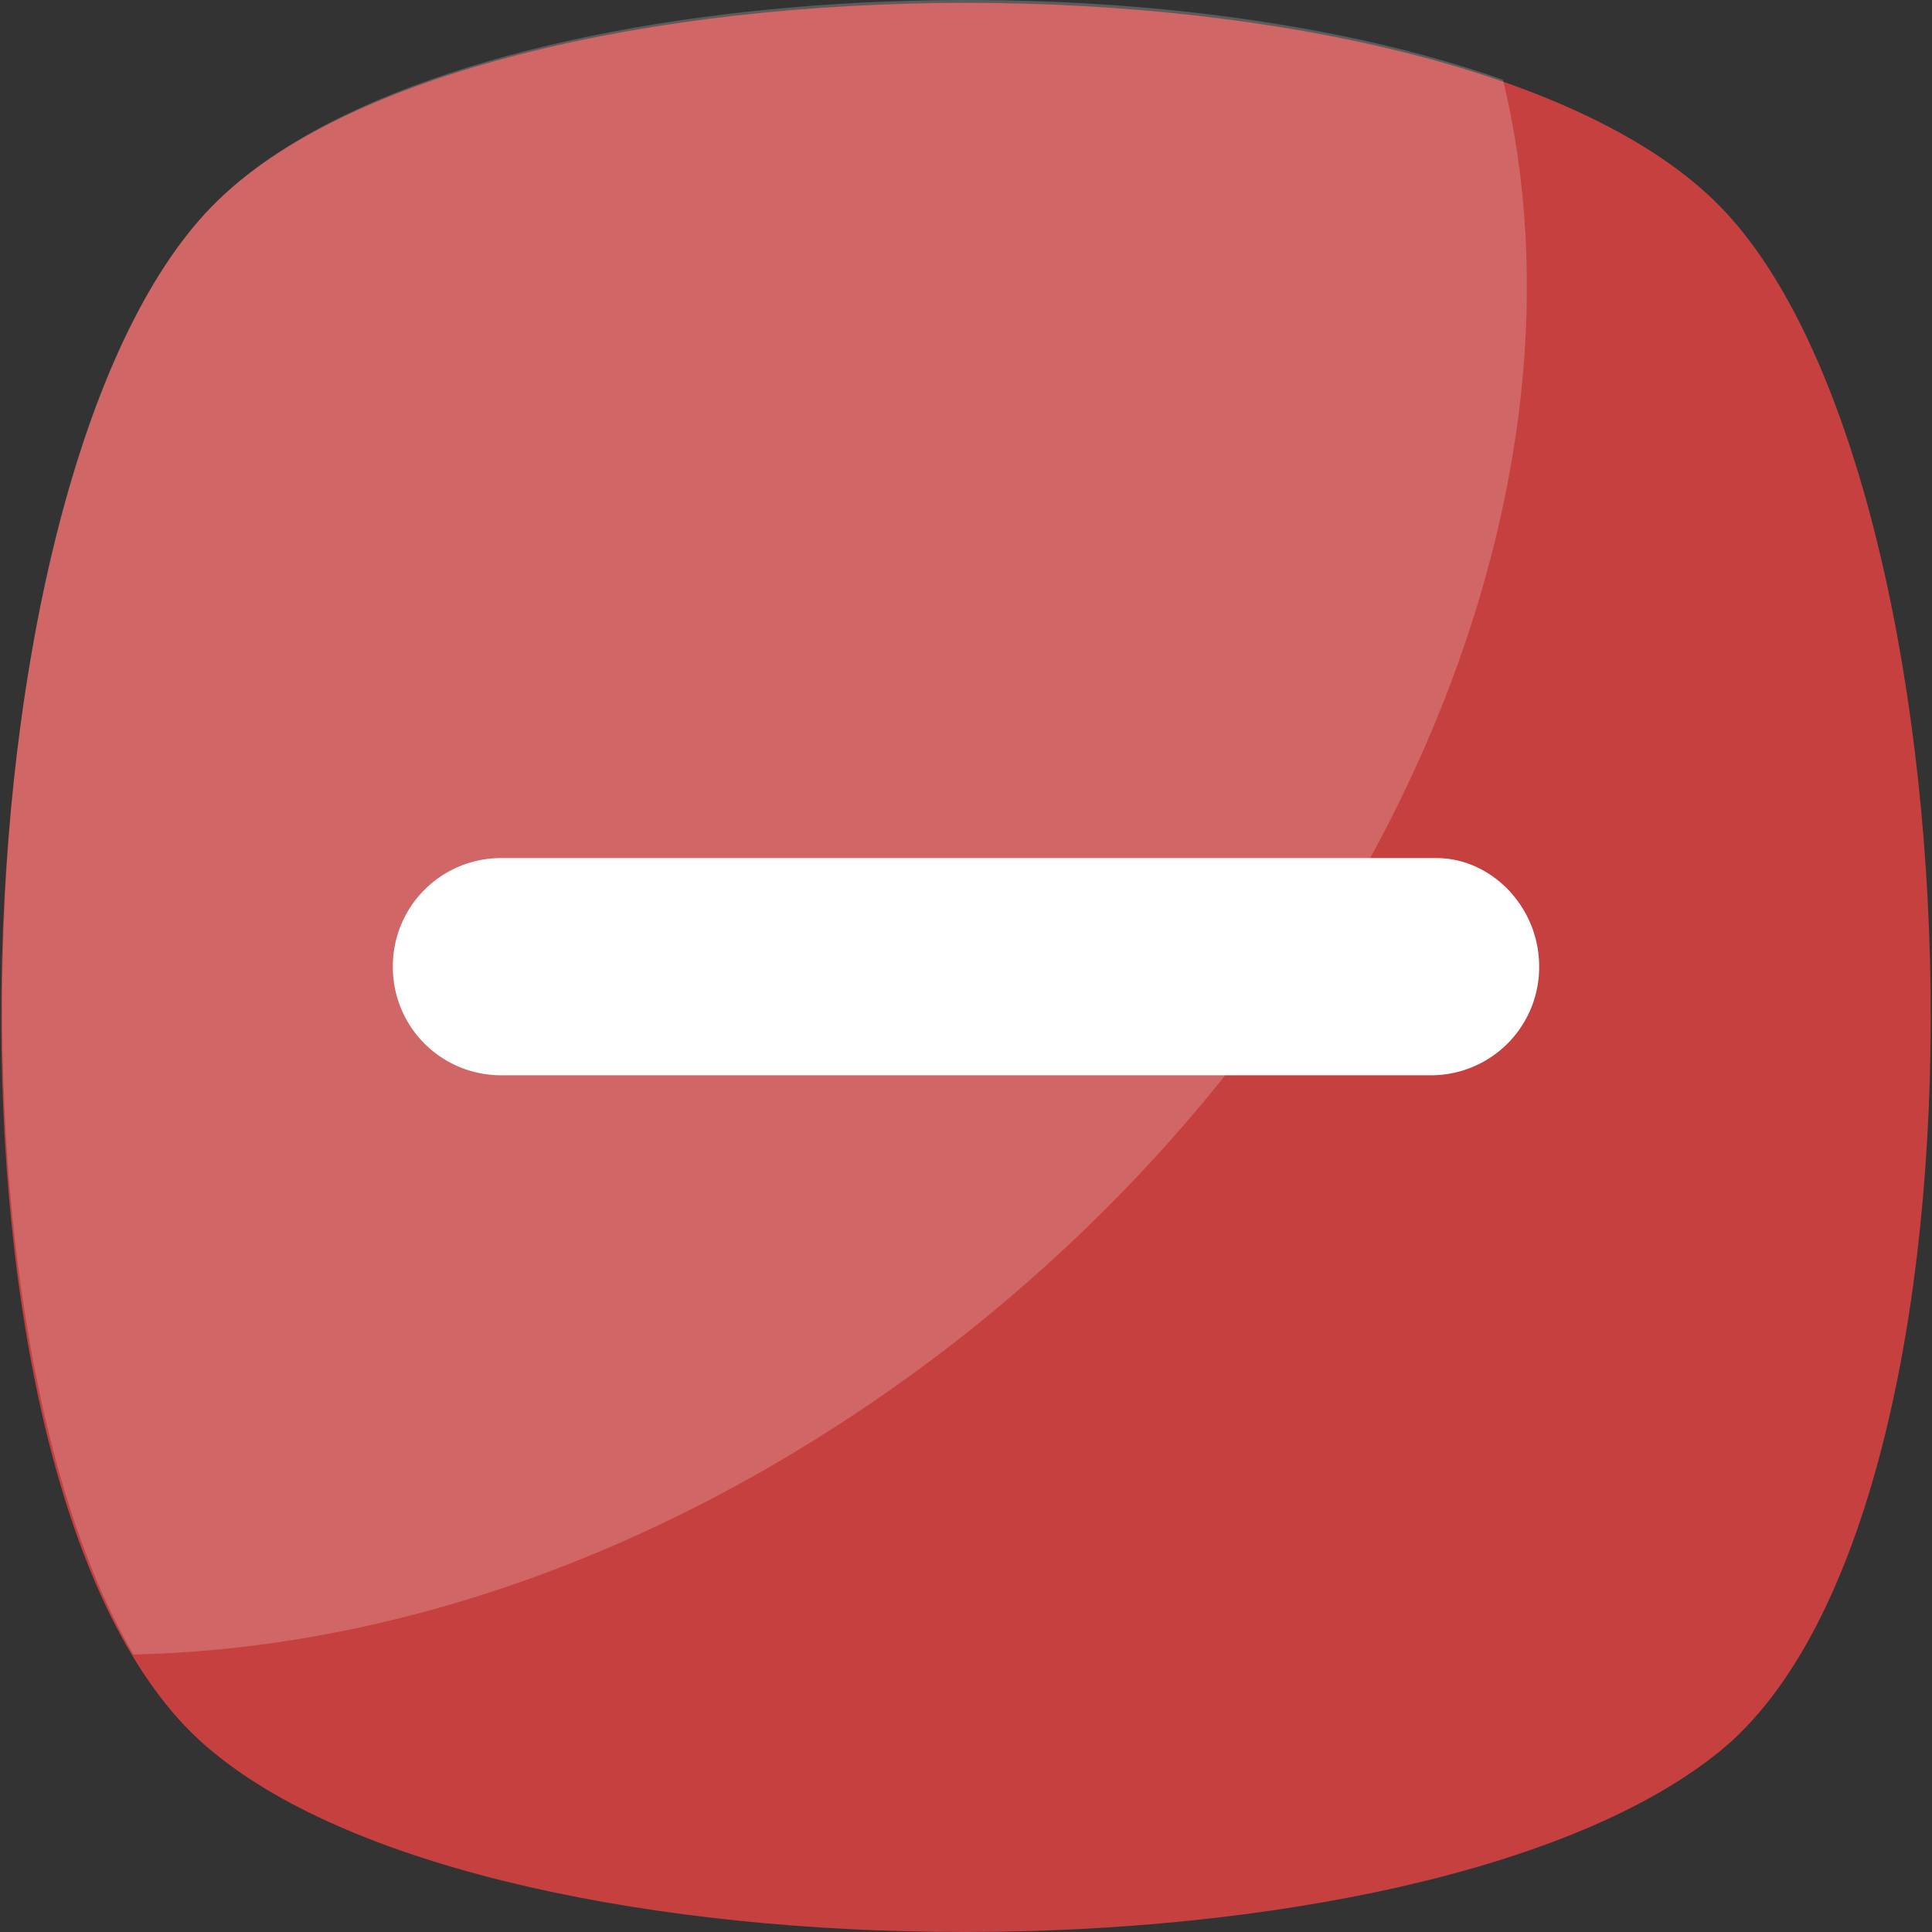 <svg xmlns="http://www.w3.org/2000/svg" version="1.1" xmlns:xlink="http://www.w3.org/1999/xlink" width="512" height="512" x="0" y="0" viewBox="0 0 455.431 455.431" style="enable-background:new 0 0 512 512" xml:space="preserve" class=""><rect x="0" y="0" width="455.431" height="455.431" fill="#333333" stroke="none"/><g><path d="M405.493 412.764c-69.689 56.889-287.289 56.889-355.556 0-69.689-56.889-62.578-300.089 0-364.089s292.978-64 355.556 0 69.689 307.201 0 364.089z" style="" fill="#c64040" data-original="#8dc640" class="" opacity="1"></path><g style="opacity:0.2;"><path d="M229.138 313.209c-62.578 49.778-132.267 75.378-197.689 76.8-48.356-82.489-38.4-283.022 18.489-341.333 51.2-52.622 211.911-62.578 304.356-29.867 22.755 93.867-24.178 213.333-125.156 294.4z" style="" fill="#ffffff" data-original="#ffffff" class=""></path></g><path d="M362.827 227.876a25.494 25.494 0 0 1-25.6 25.6H118.204a25.494 25.494 0 0 1-25.6-25.6 25.494 25.494 0 0 1 25.6-25.6h220.444c12.801 0 24.179 11.377 24.179 25.6z" style="" fill="#ffffff" data-original="#ffffff" class=""></path></g></svg>